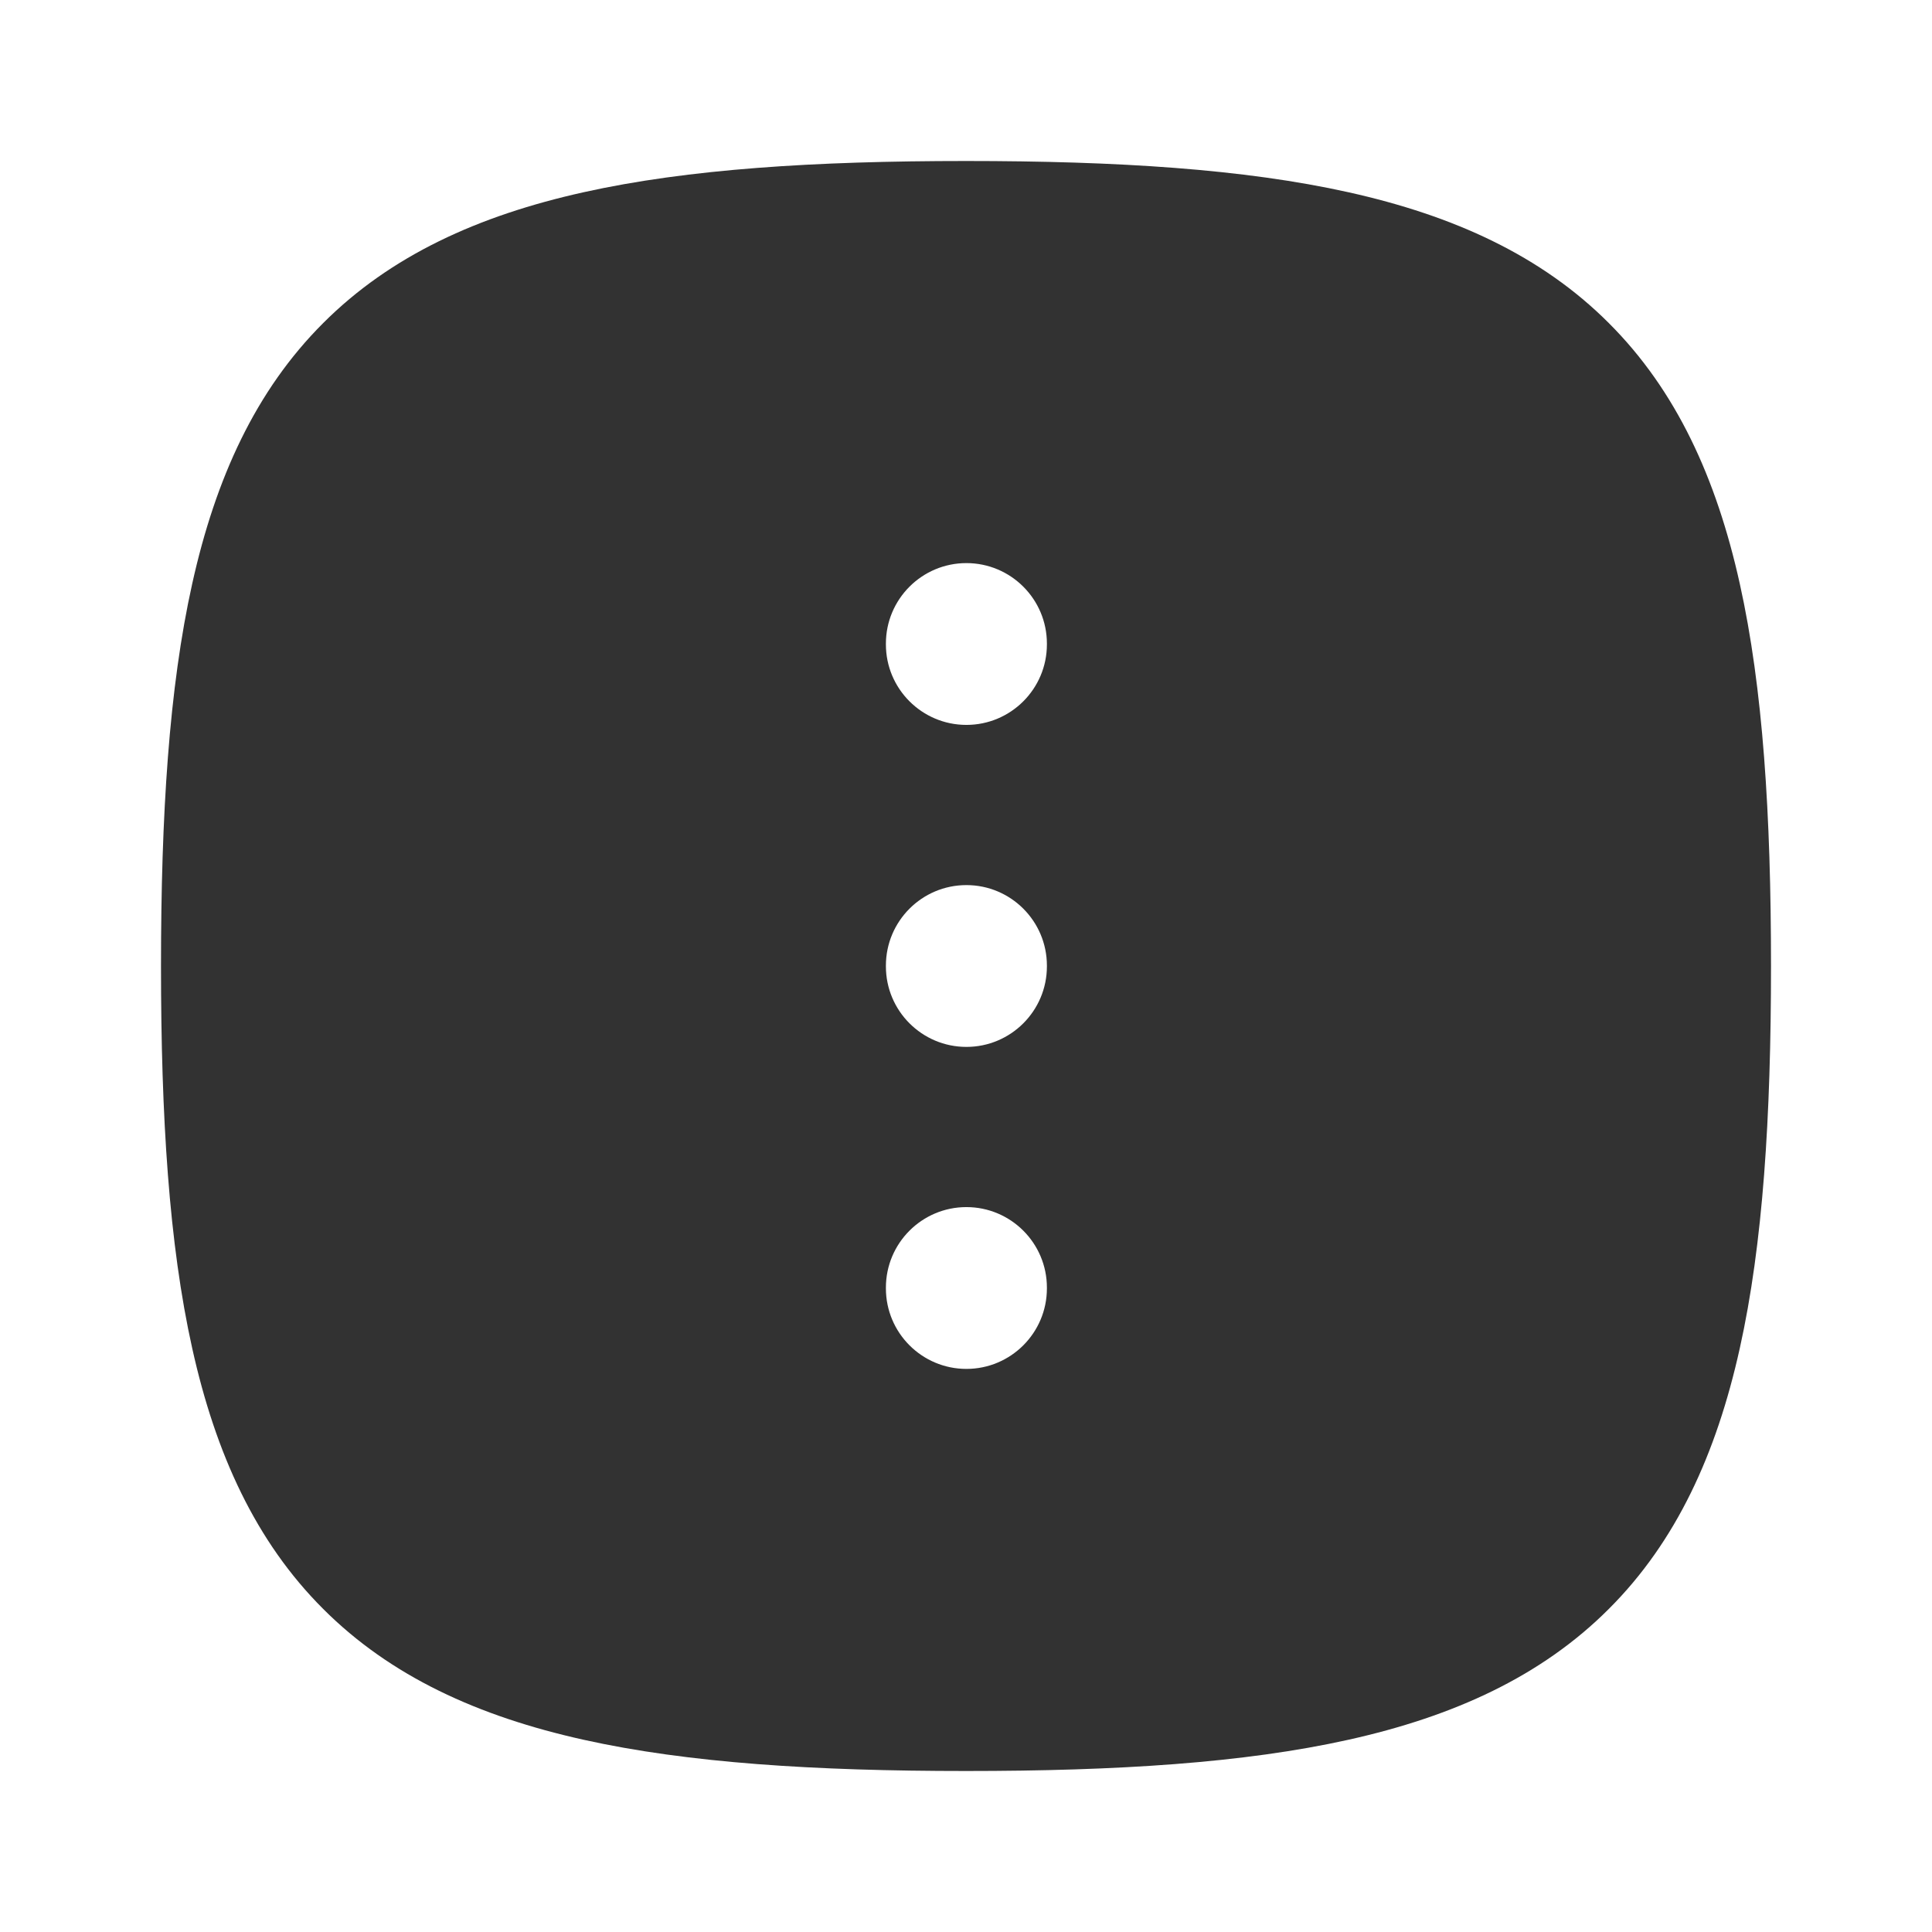 <?xml version="1.0" encoding="utf-8"?><!-- Скачано с сайта svg4.ru / Downloaded from svg4.ru -->
<svg width="800px" height="800px" viewBox="0 0 24 24" fill="none" xmlns="http://www.w3.org/2000/svg">
<rect width="24" height="24" fill="white"/>
<path fill-rule="evenodd" clip-rule="evenodd" d="M7.25 2.388C8.549 2.099 10.124 2 12 2C13.876 2 15.451 2.099 16.75 2.388C18.06 2.679 19.149 3.176 19.986 4.014C20.824 4.851 21.321 5.94 21.612 7.25C21.901 8.549 22 10.124 22 12C22 13.876 21.901 15.451 21.612 16.75C21.321 18.06 20.824 19.149 19.986 19.986C19.149 20.824 18.06 21.321 16.75 21.612C15.451 21.901 13.876 22 12 22C10.124 22 8.549 21.901 7.25 21.612C5.94 21.321 4.851 20.824 4.014 19.986C3.176 19.149 2.679 18.06 2.388 16.75C2.099 15.451 2 13.876 2 12C2 10.124 2.099 8.549 2.388 7.25C2.679 5.94 3.176 4.851 4.014 4.014C4.851 3.176 5.94 2.679 7.25 2.388ZM11.005 8.005C11.005 8.557 11.453 9.005 12.005 9.005C12.557 9.005 13.005 8.557 13.005 8.005V7.995C13.005 7.443 12.557 6.995 12.005 6.995C11.453 6.995 11.005 7.443 11.005 7.995V8.005ZM12.005 13.005C11.453 13.005 11.005 12.557 11.005 12.005V11.995C11.005 11.443 11.453 10.995 12.005 10.995C12.557 10.995 13.005 11.443 13.005 11.995V12.005C13.005 12.557 12.557 13.005 12.005 13.005ZM12.005 17.005C11.453 17.005 11.005 16.557 11.005 16.005V15.995C11.005 15.443 11.453 14.995 12.005 14.995C12.557 14.995 13.005 15.443 13.005 15.995V16.005C13.005 16.557 12.557 17.005 12.005 17.005Z" fill="#323232"/>
</svg>